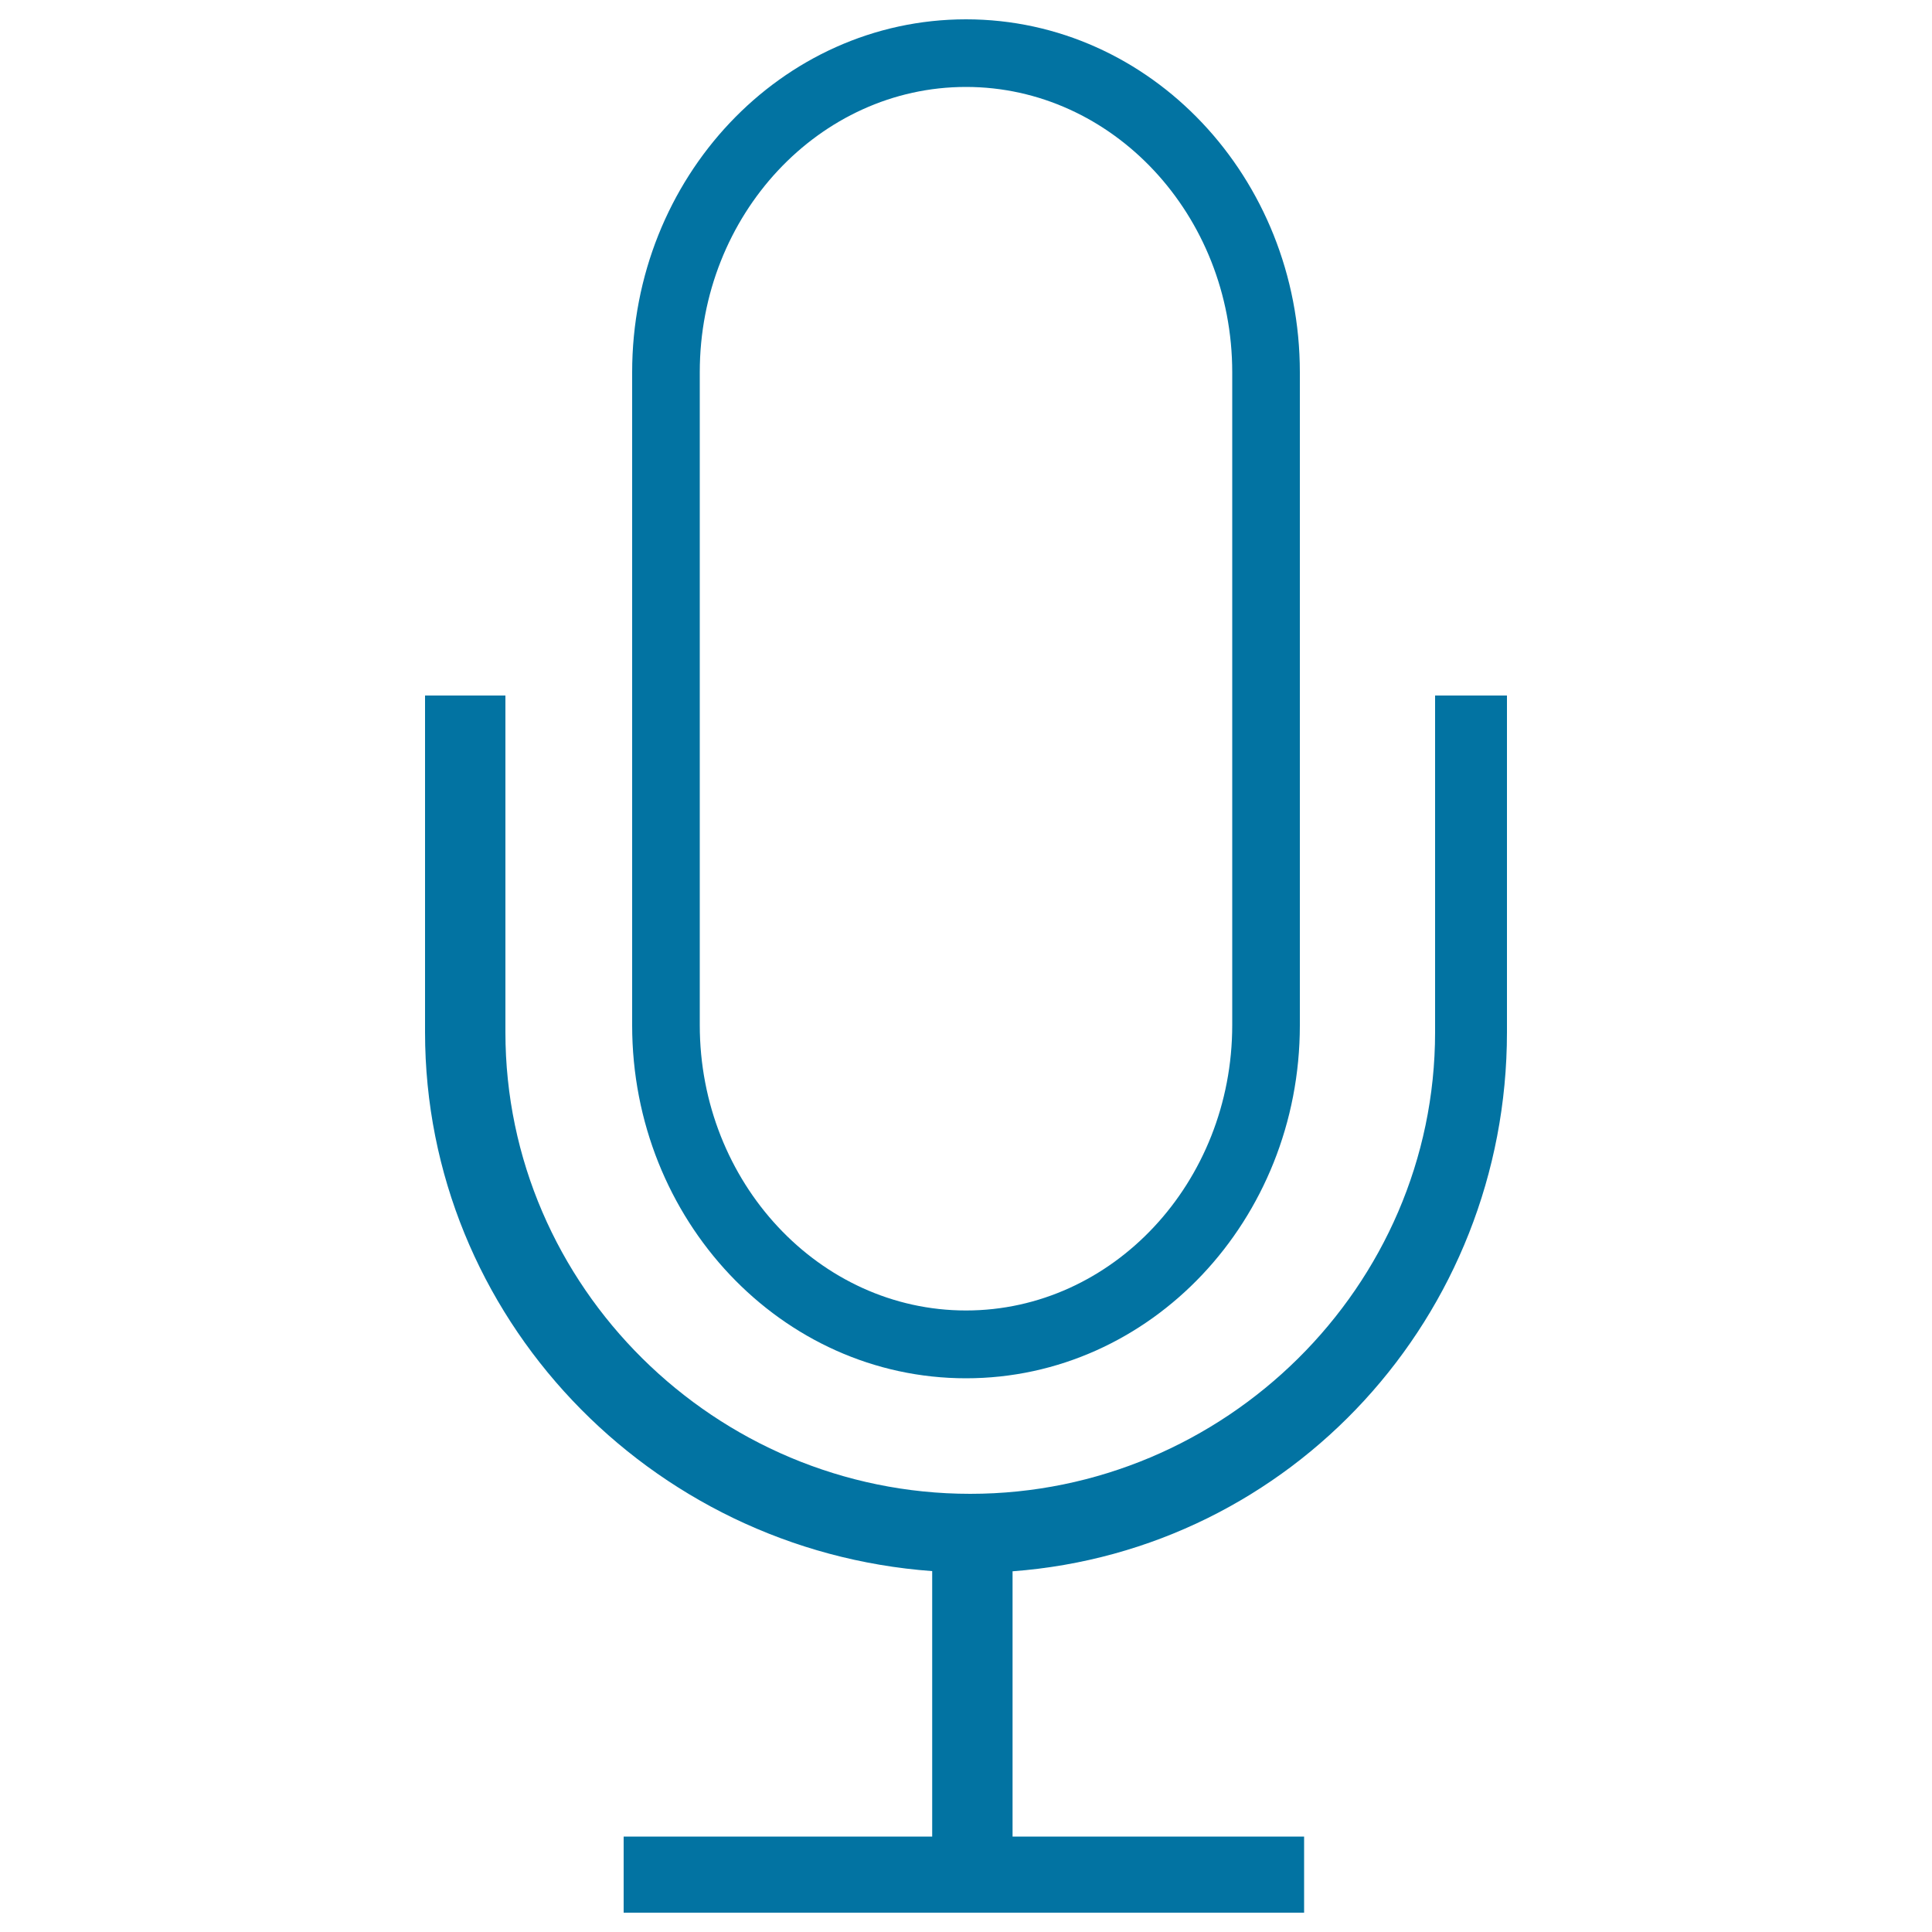<svg xmlns="http://www.w3.org/2000/svg" viewBox="0 0 1000 1000" style="fill:#0273a2">
<title>Ios Mic Outline SVG icon</title>
<path d="M500,10c-95.6,0-172.8,82-172.8,182.7v338c0,100.6,77.2,182.7,172.8,182.7s172.8-82,172.8-182.7v-338C672.8,92,595.6,10,500,10z M637.8,530.6c0,81.4-61.9,147.7-137.8,147.7S362.2,612,362.2,530.6v-338C362.2,111.3,424.1,45,500,45s137.8,66.3,137.8,147.7V530.6z"/><path d="M742.8,360v174.3c0,131.7-108.9,238.9-240.6,238.9S261.6,666,261.6,534.3V360H220v174.3c0,147,115.9,268.2,262.5,278.9v137.4H322.8V990H675v-39.4H524.1V813.3C668.4,802.5,780,681.3,780,534.3V360H742.8z"/>
</svg>